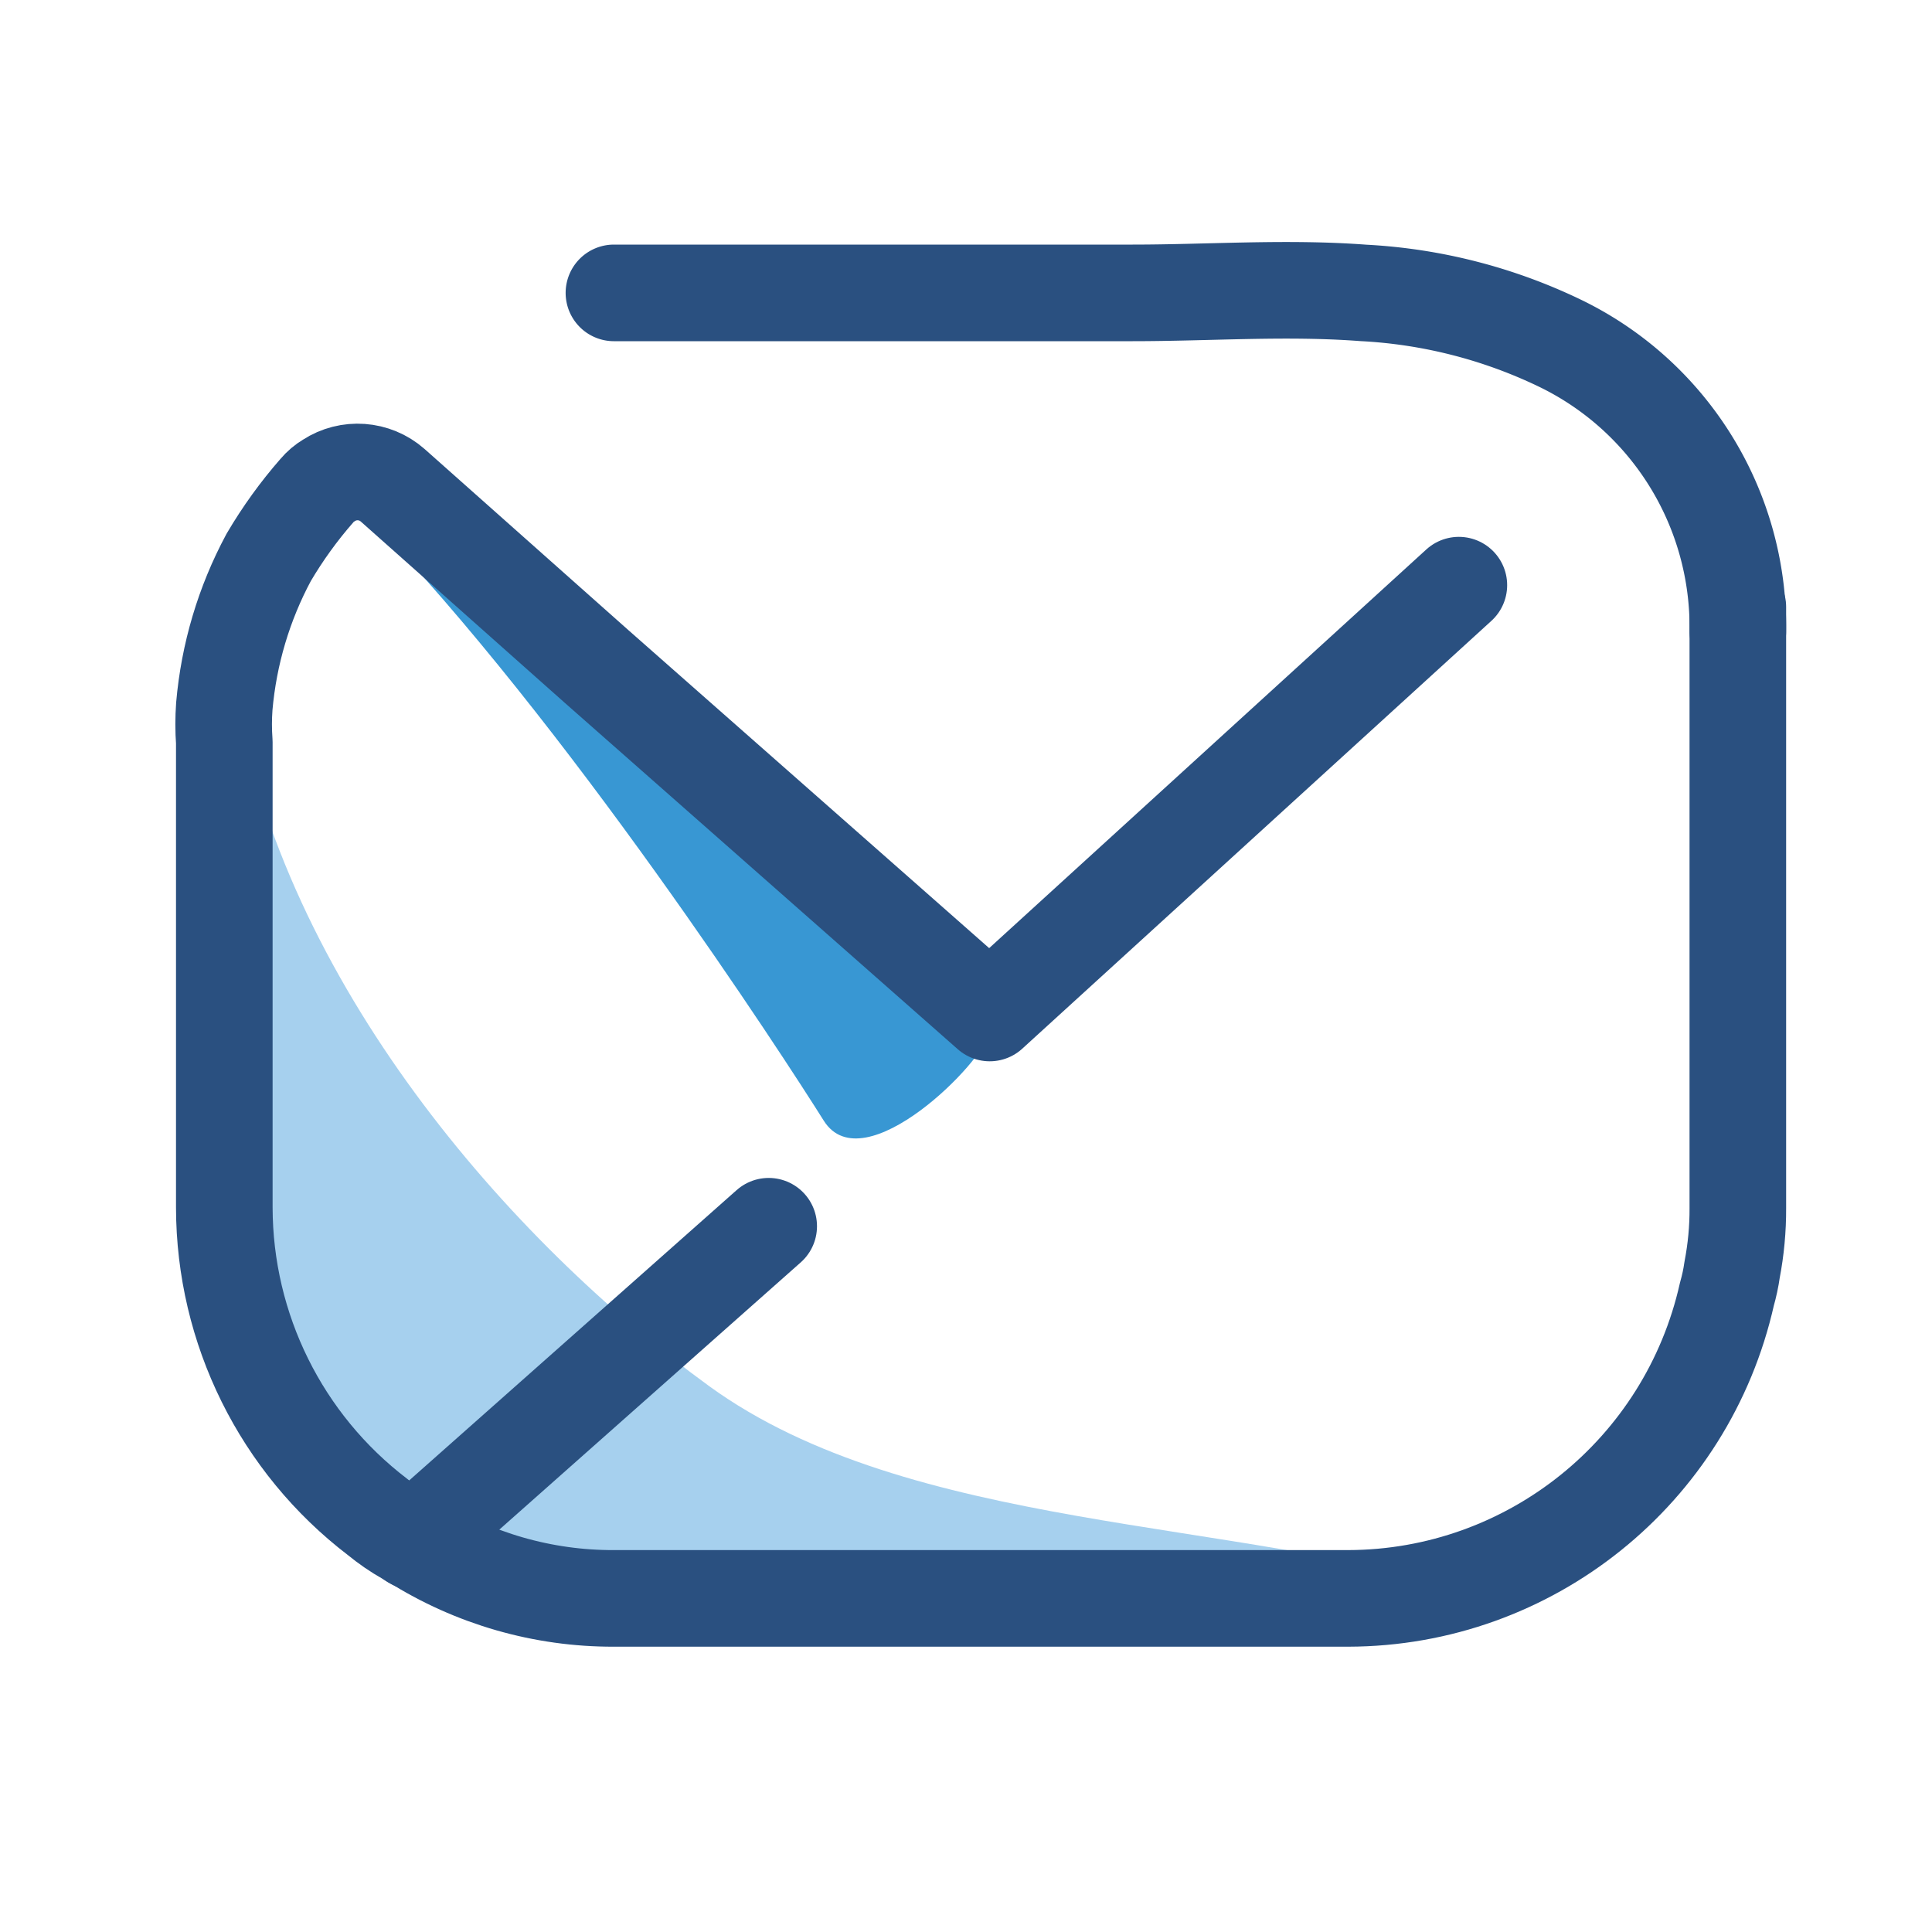 <?xml version="1.0" encoding="UTF-8" standalone="no"?>
<svg
   xmlns:dc="http://purl.org/dc/elements/1.1/"
   xmlns:cc="http://creativecommons.org/ns#"
   xmlns:rdf="http://www.w3.org/1999/02/22-rdf-syntax-ns#"
   xmlns:svg="http://www.w3.org/2000/svg"
   xmlns="http://www.w3.org/2000/svg"
   xmlns:sodipodi="http://sodipodi.sourceforge.net/DTD/sodipodi-0.dtd"
   xmlns:inkscape="http://www.inkscape.org/namespaces/inkscape"
   height="40"
   width="40"
   id="Layer_1"
   data-name="Layer 1"
   viewBox="0 0 40 40"
   version="1.1"
   sodipodi:docname="message.svg"
   inkscape:version="1.0 (4035a4fb49, 2020-05-01)">
  <sodipodi:namedview
     inkscape:document-rotation="0"
     pagecolor="#ffffff"
     bordercolor="#666666"
     borderopacity="1"
     objecttolerance="10"
     gridtolerance="10"
     guidetolerance="10"
     inkscape:pageopacity="0"
     inkscape:pageshadow="2"
     inkscape:window-width="2400"
     inkscape:window-height="1271"
     id="namedview963"
     showgrid="false"
     inkscape:zoom="21.145864"
     inkscape:cx="17.698897"
     inkscape:cy="17.492646"
     inkscape:window-x="1591"
     inkscape:window-y="-9"
     inkscape:window-maximized="1"
     inkscape:current-layer="Layer_1" />
  <defs
     id="defs930">
    <style
       id="style928">.cls-1{fill:#389ad6;}.cls-2{fill:#9dcbf4;}.cls-3,.cls-6{fill:none;stroke-linecap:round;stroke-linejoin:round;stroke-width:2px;}.cls-3{stroke:#2a5082;}.cls-4{fill:#a6d0ee;}.cls-5{fill:#3897d3;}.cls-6{stroke:#2a5080;}.cls-7{fill:#2a5082;}</style>
  </defs>
  <title
     id="title932">Message</title>
  <path
     sodipodi:nodetypes="csscccczc"
     class="cls-4"
     d="m 30.376,32.951 c -1.836,-0.002 -19.851,-0.41 -21.376,-1.436 v 0 c -0.263,-0.17 -0.514,-0.358 -0.752,-0.562 -2.139,-1.765 -3.378,-4.396 -3.377,-7.173 v -8.715 -0.741 c 1.003,6.008 5.649,11.349 9.807,14.371 4.158,3.022 10.948,2.738 15.698,4.255 z"
     id="path944"
     style="stroke-width:1" />
  <path
     sodipodi:nodetypes="czccccccc"
     class="cls-5"
     d="m 20.467,21.39 c -0.05,0.549 -2.587,3.125 -3.412,1.812 -0.825,-1.313 -5.331,-8.266 -9.451,-12.512 -1.038,-1.195 0.179,-0.98 0.931,-0.311 l 3.89,3.443 7.446,6.539 c 0.12,0.098 0.232,0.206 0.334,0.323 0.19,0.186 0.297,0.44 0.298,0.705 z"
     id="path946"
     style="stroke-width:1" />
  <path
     class="cls-6"
     d="m 35.98,12.567 v 12.445 c 0.002,0.429 -0.038,0.858 -0.119,1.279 -0.024,0.17 -0.06,0.337 -0.107,0.502 -0.825,3.676 -4.079,6.291 -7.84,6.3 H 12.711 c -1.469,0.005 -2.91,-0.41 -4.153,-1.195 -0.046,-0.019 -0.09,-0.043 -0.131,-0.072 -0.215,-0.121 -0.418,-0.261 -0.609,-0.418 -1.997,-1.524 -3.17,-3.893 -3.174,-6.408 v -9.635 c -0.018,-0.247 -0.018,-0.494 0,-0.741 0.094,-1.08 0.406,-2.129 0.919,-3.084 0.29,-0.493 0.625,-0.957 1.002,-1.387 0.068,-0.081 0.148,-0.149 0.239,-0.203 0.413,-0.27 0.954,-0.23 1.325,0.096 l 4.224,3.754 8.138,7.173 9.713,-8.858"
     id="path950"
     sodipodi:nodetypes="ccccccccccccccccccc" />
  <path
     class="cls-6"
     d="m 35.98,13.069 a 6.515,6.527 0 0 0 -3.711,-5.977 10.656,10.675 0 0 0 -4.045,-1.028 c -1.587,-0.12 -3.198,0 -4.773,0 H 12.711"
     id="path952" />
  <line
     class="cls-6"
     x1="15.915"
     y1="25.388"
     x2="8.559"
     y2="31.91"
     id="line954" />
</svg>
